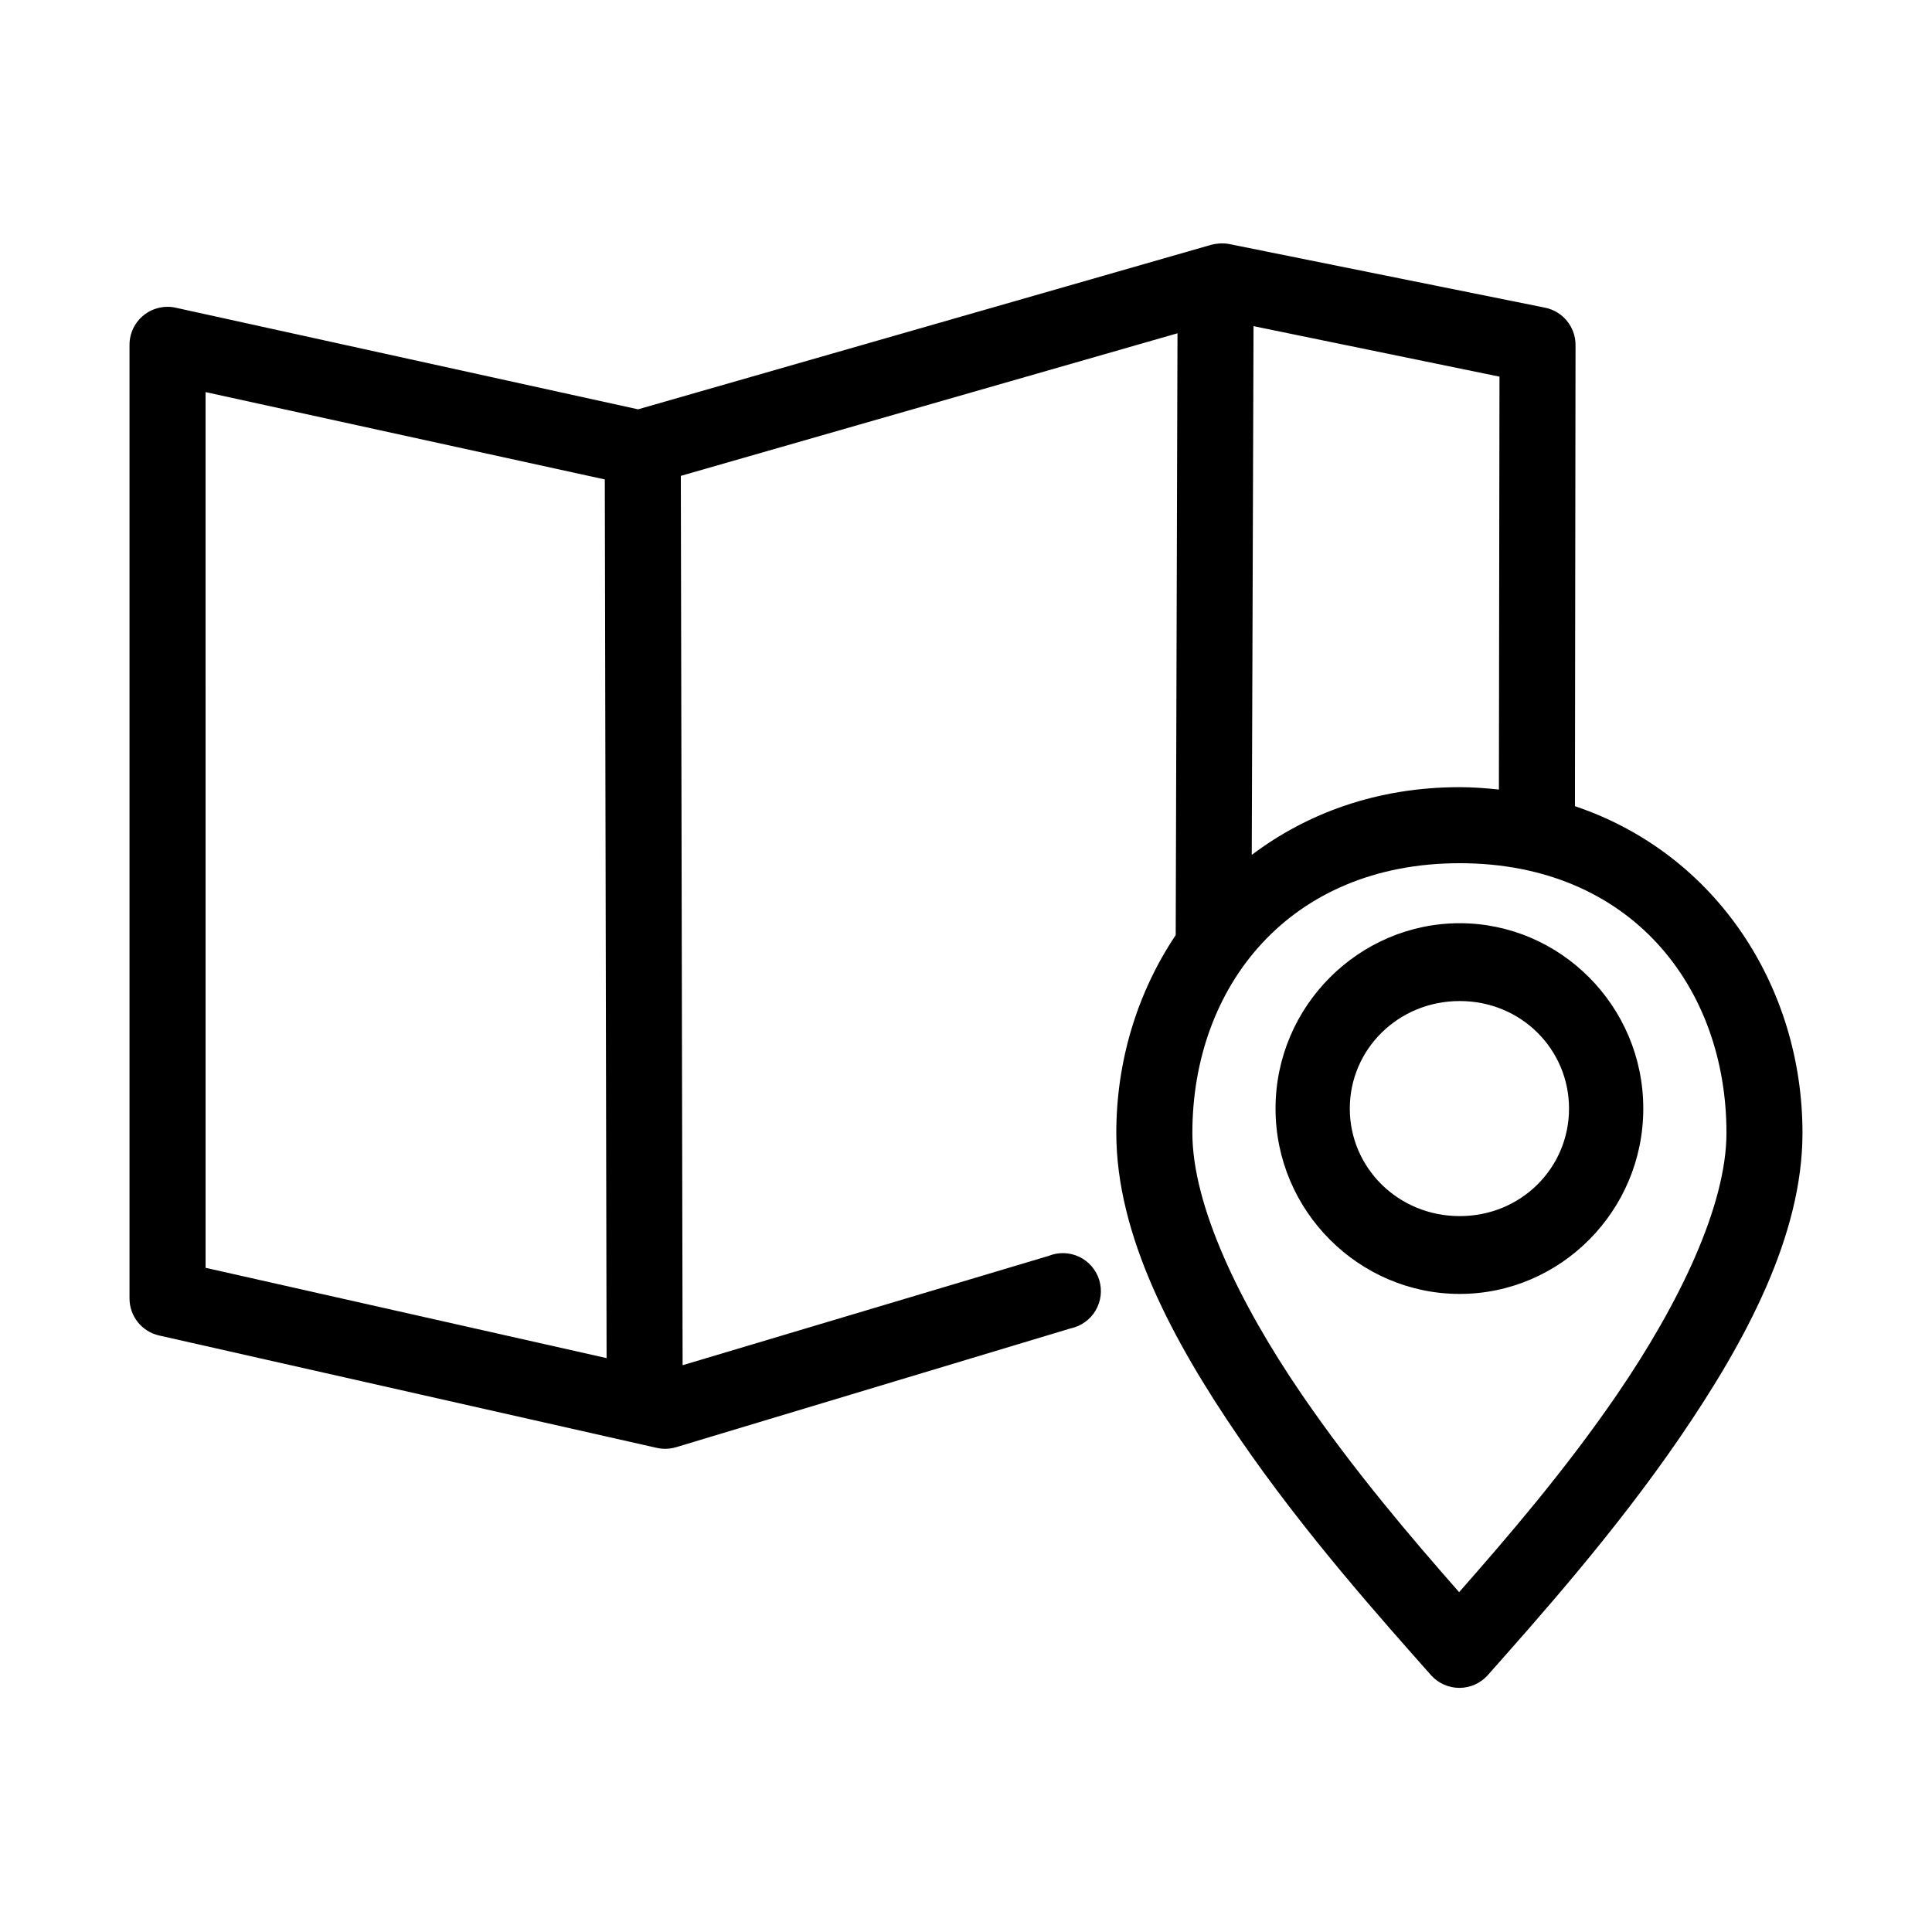 <?xml version="1.0" encoding="UTF-8"?>
<!-- Uploaded to: ICON Repo, www.iconrepo.com, Generator: ICON Repo Mixer Tools -->
<svg fill="#000000" width="800px" height="800px" version="1.1" viewBox="144 144 512 512" xmlns="http://www.w3.org/2000/svg">
 <path d="m466.91 208.55c-0.637 0.043-1.27 0.148-1.891 0.316l-151.93 43.609-122.49-26.922c-2.973-0.668-6.086 0.047-8.473 1.945-2.387 1.895-3.785 4.769-3.805 7.816v252.85c0.031 4.691 3.293 8.738 7.871 9.762l131.78 29.758c1.715 0.402 3.508 0.348 5.195-0.16l104.54-31.484c2.773-0.574 5.176-2.289 6.625-4.723 1.445-2.434 1.801-5.363 0.98-8.074-0.824-2.707-2.746-4.945-5.301-6.168-2.555-1.219-5.504-1.309-8.129-0.246l-96.984 28.969-0.473-235.69 131.62-37.785-0.473 159.49c-10.168 15.18-15.742 33.363-15.742 52.426 0 27.172 14.965 55.078 32.434 80.609 17.465 25.535 38.109 48.559 51.008 63.137 1.91 2.113 4.629 3.32 7.481 3.32 2.848 0 5.566-1.207 7.477-3.32 12.902-14.578 33.543-37.602 51.012-63.137 17.469-25.531 32.434-53.438 32.434-80.609 0-38.602-22.781-73.969-60.301-86.59l0.156-122.18c0.027-4.797-3.332-8.945-8.027-9.918l-83.602-16.848c-0.984-0.199-1.992-0.254-2.992-0.156zm9.289 21.883 65.18 13.383-0.156 109.42c-3.402-0.352-6.82-0.629-10.391-0.629-21.789 0-40.398 6.856-55.105 17.949zm-277.72 17.477 105.8 23.145 0.473 232.86-106.27-23.934zm332.36 124.85c45.211 0 70.691 32.723 70.691 71.477 0 19.203-12.48 45.172-28.969 69.273-13.852 20.25-29.355 38.188-41.879 52.43-12.516-14.234-27.895-32.215-41.723-52.43-16.488-24.102-28.969-50.07-28.969-69.273 0-38.754 25.637-71.477 70.848-71.477zm0 15.902c-26.613 0-48.809 21.926-48.809 49.121 0 27.191 22.195 49.121 48.809 49.121s48.648-21.93 48.648-49.121c0-27.195-22.035-49.121-48.648-49.121zm0 20.625c16.316 0 28.969 12.824 28.969 28.496s-12.652 28.496-28.969 28.496c-16.32 0-29.129-12.824-29.129-28.496s12.809-28.496 29.129-28.496z"/>
</svg>